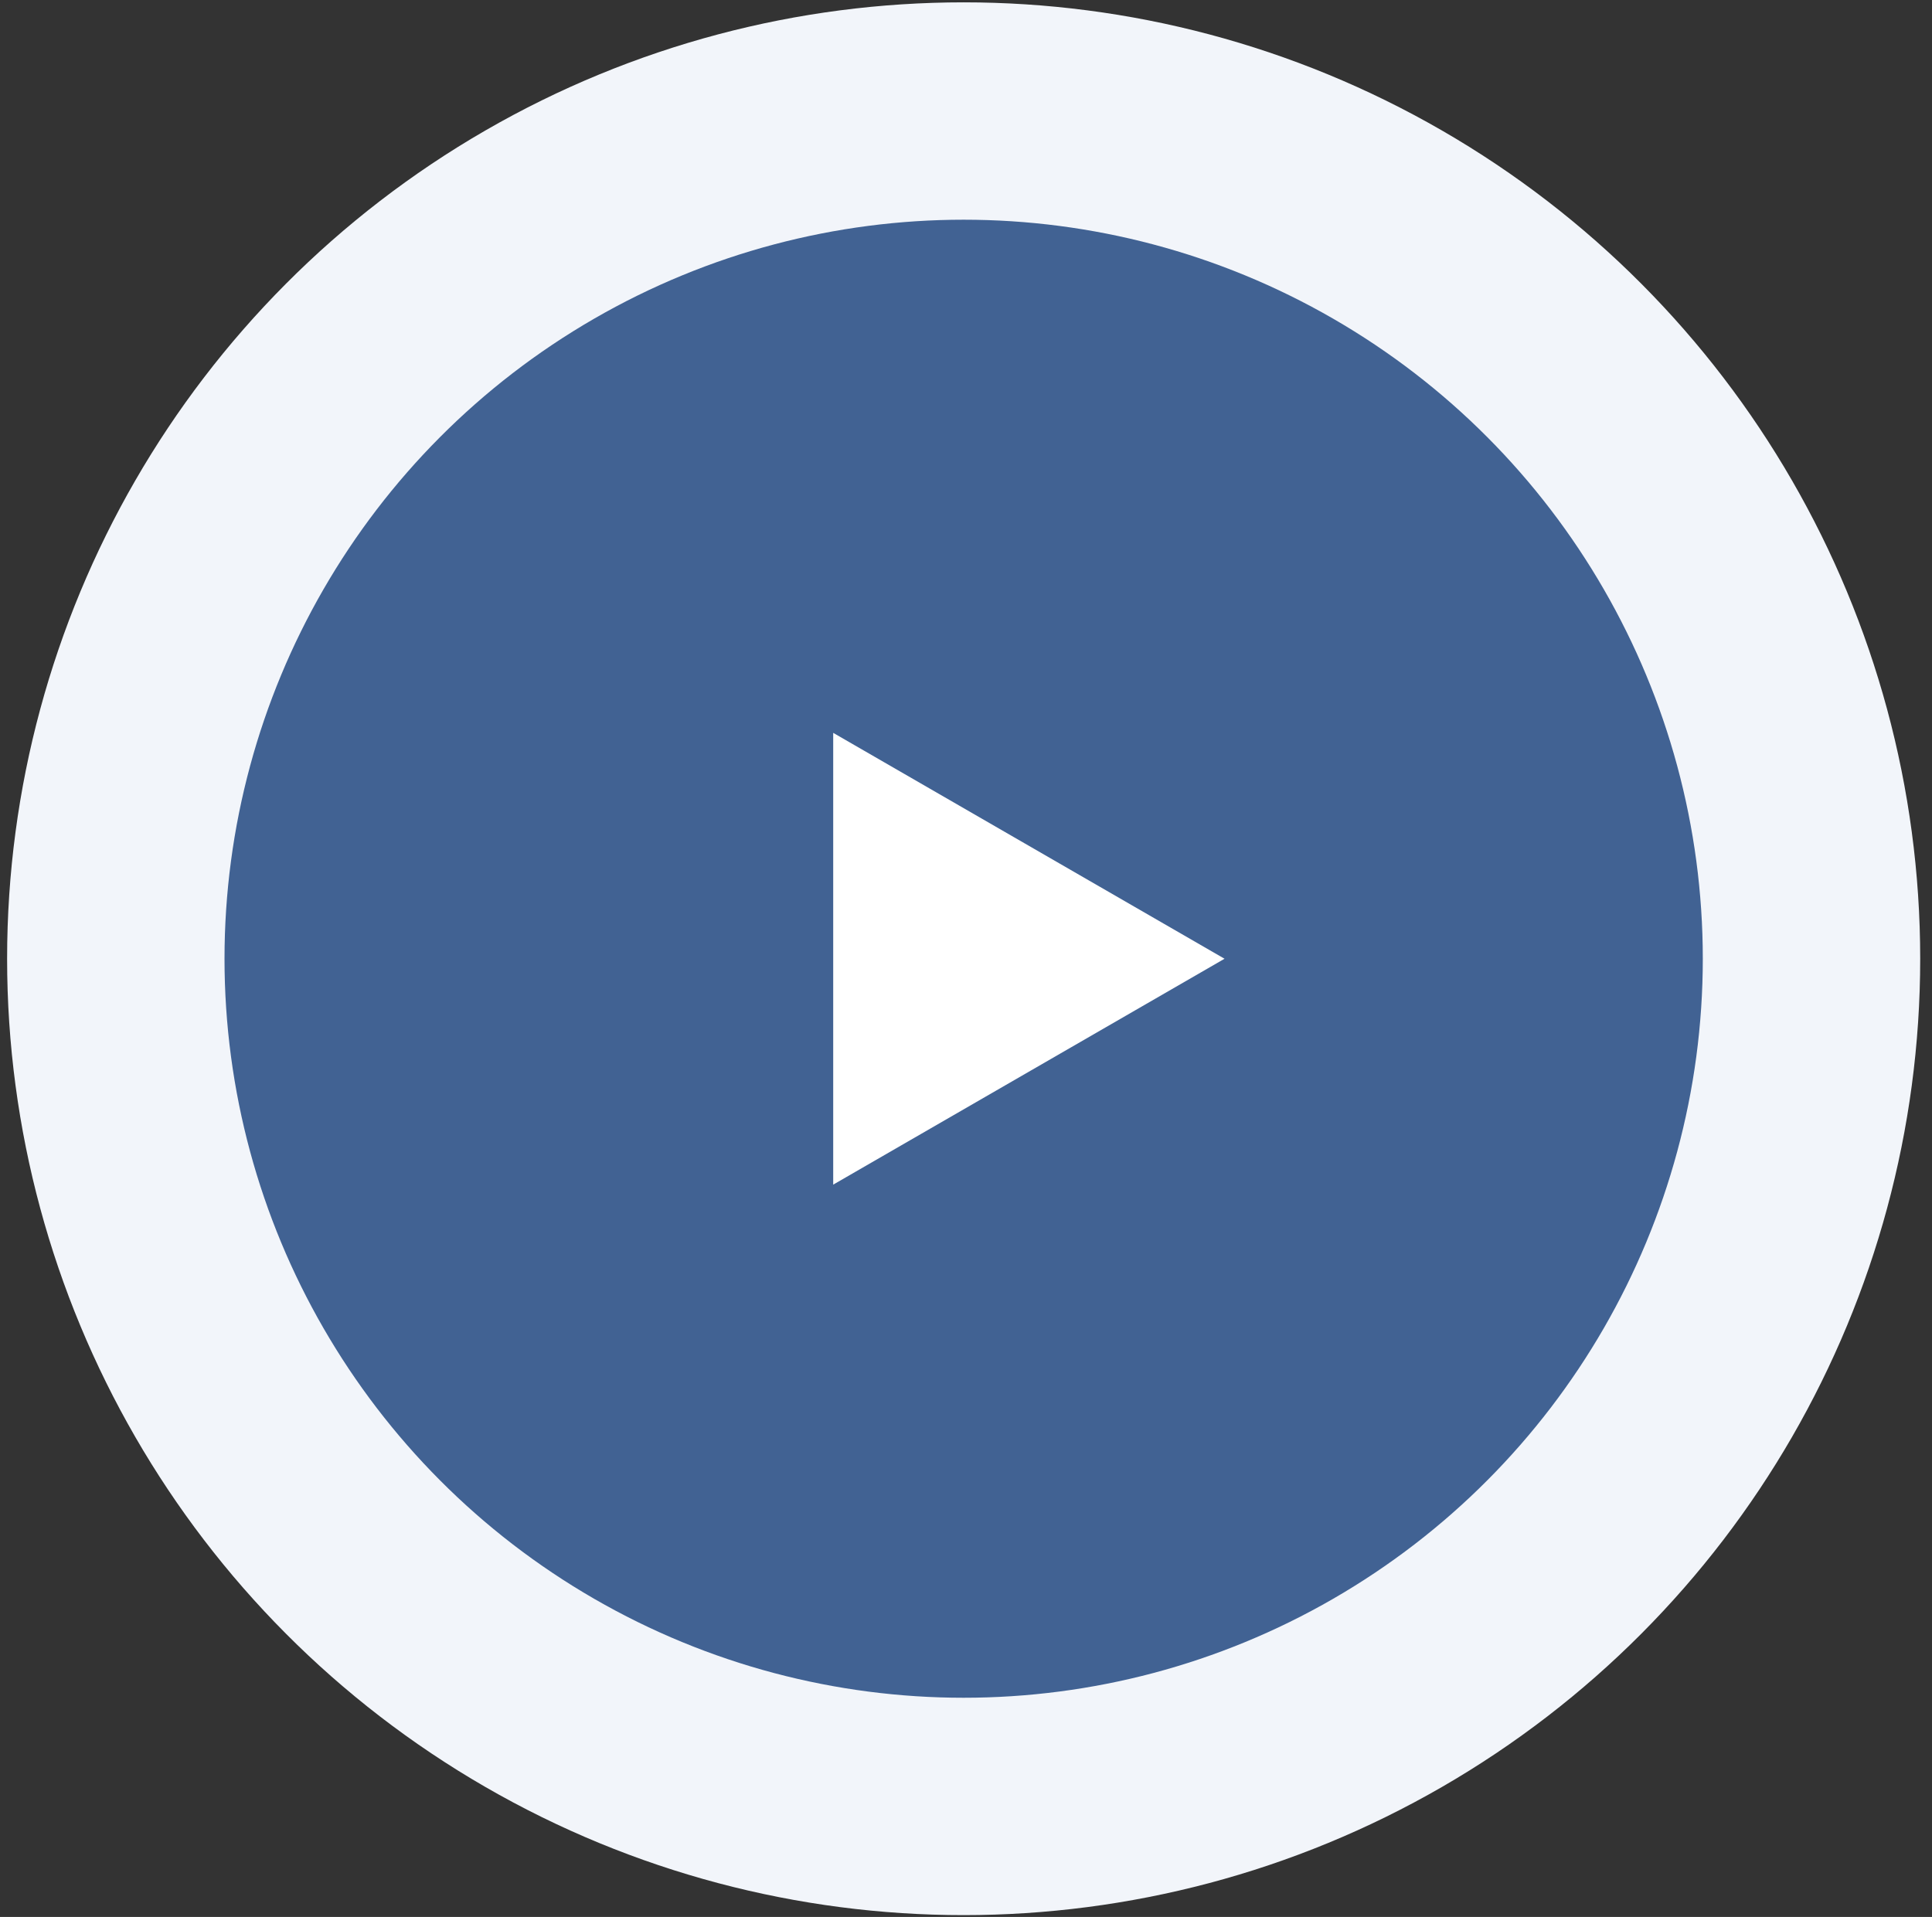 <svg width="131" height="130" viewBox="0 0 131 130" fill="none" xmlns="http://www.w3.org/2000/svg">
<rect x="0" y="0" width="131" height="130" fill="#333333" stroke="none"/>
<circle cx="65.341" cy="65.018" r="64.859" fill="#F2F5FA"/>
<circle cx="65.341" cy="65.018" r="50.118" fill="#416293"/>
<path d="M83.03 65.019L56.496 80.338L56.496 49.7L83.03 65.019Z" fill="white"/>
</svg>
